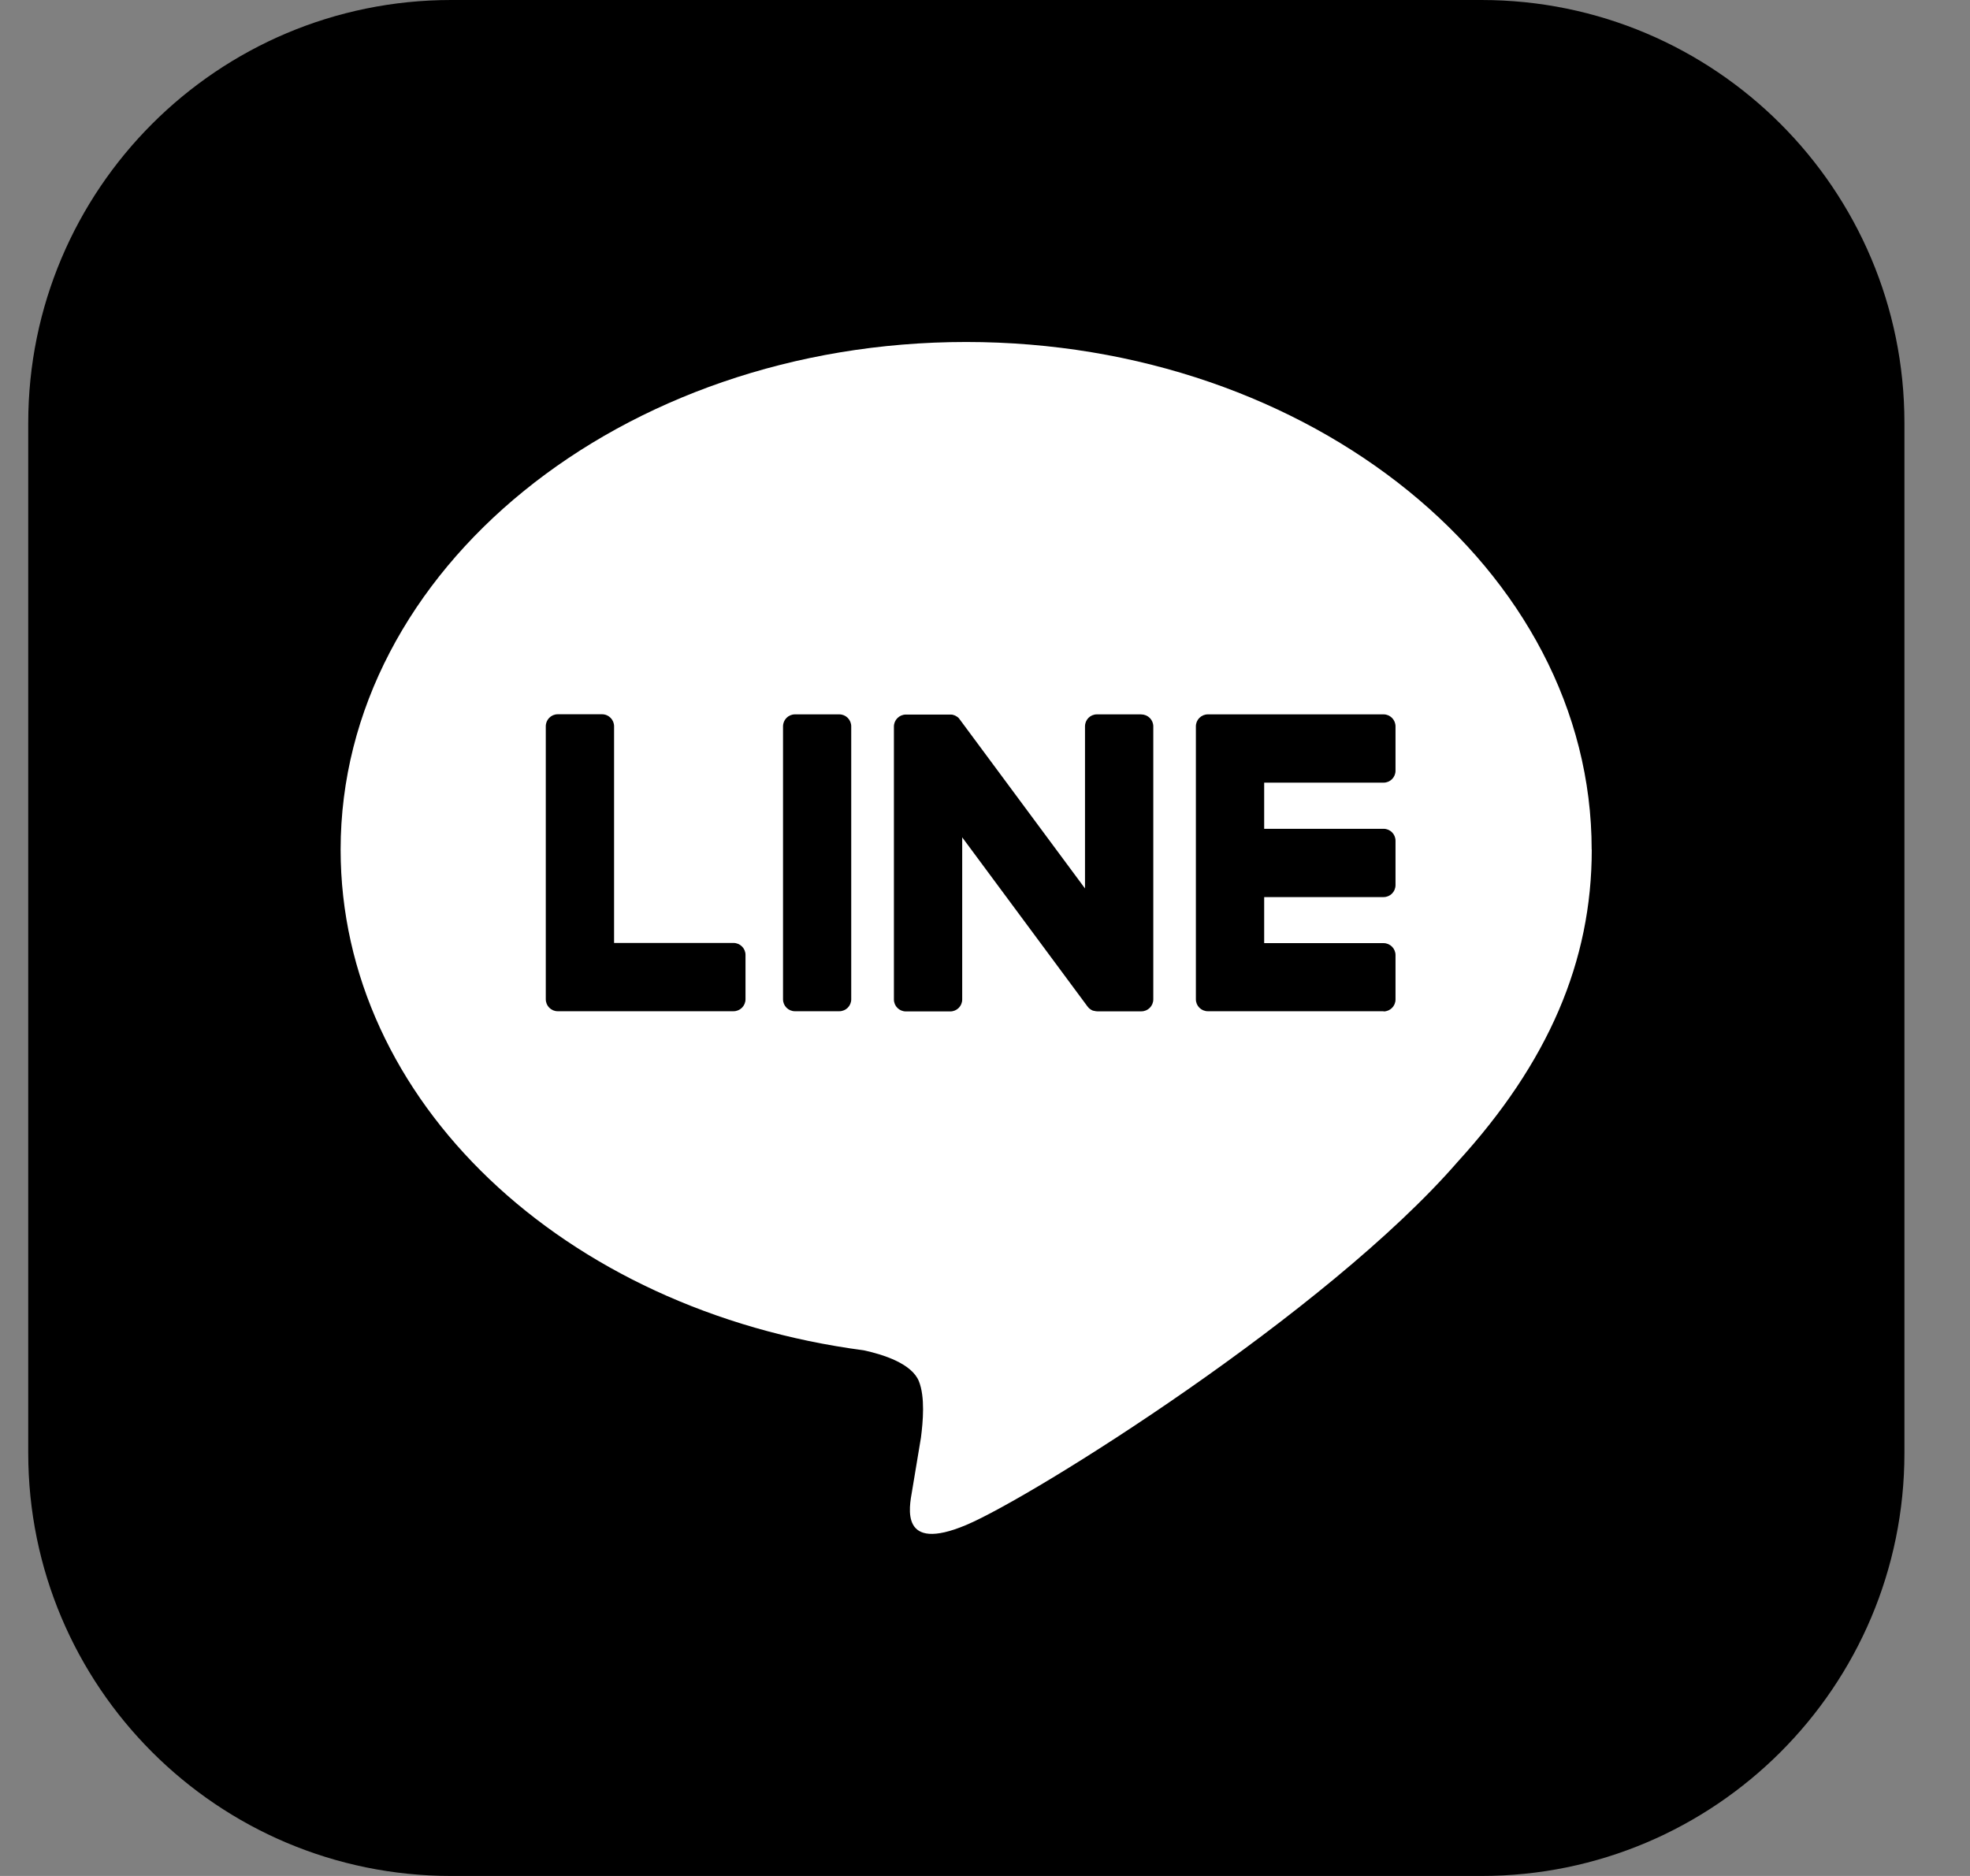 <svg width="21" height="20" viewBox="0 0 21 20" fill="none" xmlns="http://www.w3.org/2000/svg">
<rect x="0" y="0" width="21" height="20" fill="#808080" stroke="none"/>
<g clip-path="url(#clip0_6756_20152)">
<path d="M15.792 0H4.81C2.319 0 0.301 2.019 0.301 4.509V15.491C0.301 17.981 2.319 20 4.81 20H15.792C18.282 20 20.301 17.981 20.301 15.491V4.509C20.301 2.019 18.282 0 15.792 0Z" fill="black"/>
<path d="M16.967 9.058C16.967 6.074 13.976 3.646 10.299 3.646C6.622 3.646 3.631 6.074 3.631 9.058C3.631 11.733 6.003 13.973 9.208 14.396C9.425 14.443 9.72 14.54 9.795 14.725C9.863 14.894 9.839 15.158 9.817 15.328C9.817 15.328 9.739 15.799 9.722 15.899C9.693 16.068 9.588 16.558 10.3 16.258C11.011 15.958 14.14 13.997 15.538 12.387C16.505 11.327 16.968 10.252 16.968 9.058H16.967Z" fill="white"/>
<path d="M14.749 10.781H12.876C12.805 10.781 12.748 10.724 12.748 10.654V10.652V7.747V7.744C12.748 7.673 12.805 7.616 12.876 7.616H14.749C14.819 7.616 14.876 7.674 14.876 7.744V8.217C14.876 8.287 14.819 8.344 14.749 8.344H13.476V8.836H14.749C14.819 8.836 14.876 8.893 14.876 8.963V9.436C14.876 9.507 14.819 9.564 14.749 9.564H13.476V10.055H14.749C14.819 10.055 14.876 10.113 14.876 10.182V10.656C14.876 10.726 14.819 10.783 14.749 10.783V10.781Z" fill="black"/>
<path d="M7.819 10.781C7.889 10.781 7.947 10.724 7.947 10.653V10.18C7.947 10.11 7.889 10.053 7.819 10.053H6.546V7.743C6.546 7.673 6.489 7.615 6.418 7.615H5.945C5.875 7.615 5.818 7.672 5.818 7.743V10.651V10.653C5.818 10.724 5.875 10.781 5.945 10.781H7.819H7.819Z" fill="black"/>
<path d="M8.947 7.616H8.474C8.404 7.616 8.347 7.673 8.347 7.744V10.654C8.347 10.724 8.404 10.781 8.474 10.781H8.947C9.017 10.781 9.074 10.724 9.074 10.654V7.744C9.074 7.673 9.017 7.616 8.947 7.616Z" fill="black"/>
<path d="M12.166 7.616H11.693C11.622 7.616 11.566 7.673 11.566 7.744V9.472L10.234 7.674C10.231 7.669 10.227 7.665 10.224 7.661C10.224 7.661 10.224 7.661 10.224 7.66C10.221 7.657 10.219 7.654 10.216 7.652C10.216 7.651 10.214 7.651 10.214 7.65C10.211 7.648 10.209 7.646 10.207 7.644C10.206 7.644 10.204 7.642 10.203 7.642C10.201 7.64 10.199 7.639 10.196 7.637C10.195 7.637 10.194 7.636 10.192 7.635C10.19 7.634 10.188 7.632 10.185 7.631C10.184 7.631 10.183 7.63 10.182 7.629C10.179 7.628 10.177 7.627 10.174 7.626C10.173 7.626 10.172 7.625 10.17 7.625C10.167 7.624 10.165 7.623 10.162 7.622C10.161 7.622 10.159 7.622 10.158 7.621C10.155 7.621 10.153 7.62 10.15 7.619C10.149 7.619 10.147 7.619 10.145 7.619C10.142 7.619 10.14 7.618 10.138 7.618C10.136 7.618 10.134 7.618 10.131 7.618C10.13 7.618 10.128 7.618 10.127 7.618H9.657C9.587 7.618 9.529 7.675 9.529 7.746V10.656C9.529 10.726 9.586 10.783 9.657 10.783H10.13C10.2 10.783 10.257 10.726 10.257 10.656V8.927L11.591 10.728C11.6 10.741 11.611 10.752 11.624 10.76C11.624 10.76 11.625 10.761 11.625 10.761C11.627 10.763 11.63 10.764 11.633 10.766C11.634 10.767 11.636 10.768 11.637 10.768C11.639 10.769 11.641 10.77 11.643 10.771C11.645 10.773 11.647 10.773 11.649 10.774C11.65 10.774 11.652 10.775 11.653 10.775C11.656 10.776 11.659 10.777 11.662 10.777C11.662 10.777 11.663 10.777 11.664 10.777C11.674 10.78 11.685 10.782 11.697 10.782H12.167C12.237 10.782 12.294 10.725 12.294 10.654V7.744C12.294 7.674 12.237 7.617 12.167 7.617L12.166 7.616Z" fill="black"/>
</g>
<defs>
<clipPath id="clip0_6756_20152">
<rect width="20" height="20" fill="white" transform="translate(0.301)"/>
</clipPath>
</defs>
</svg>
